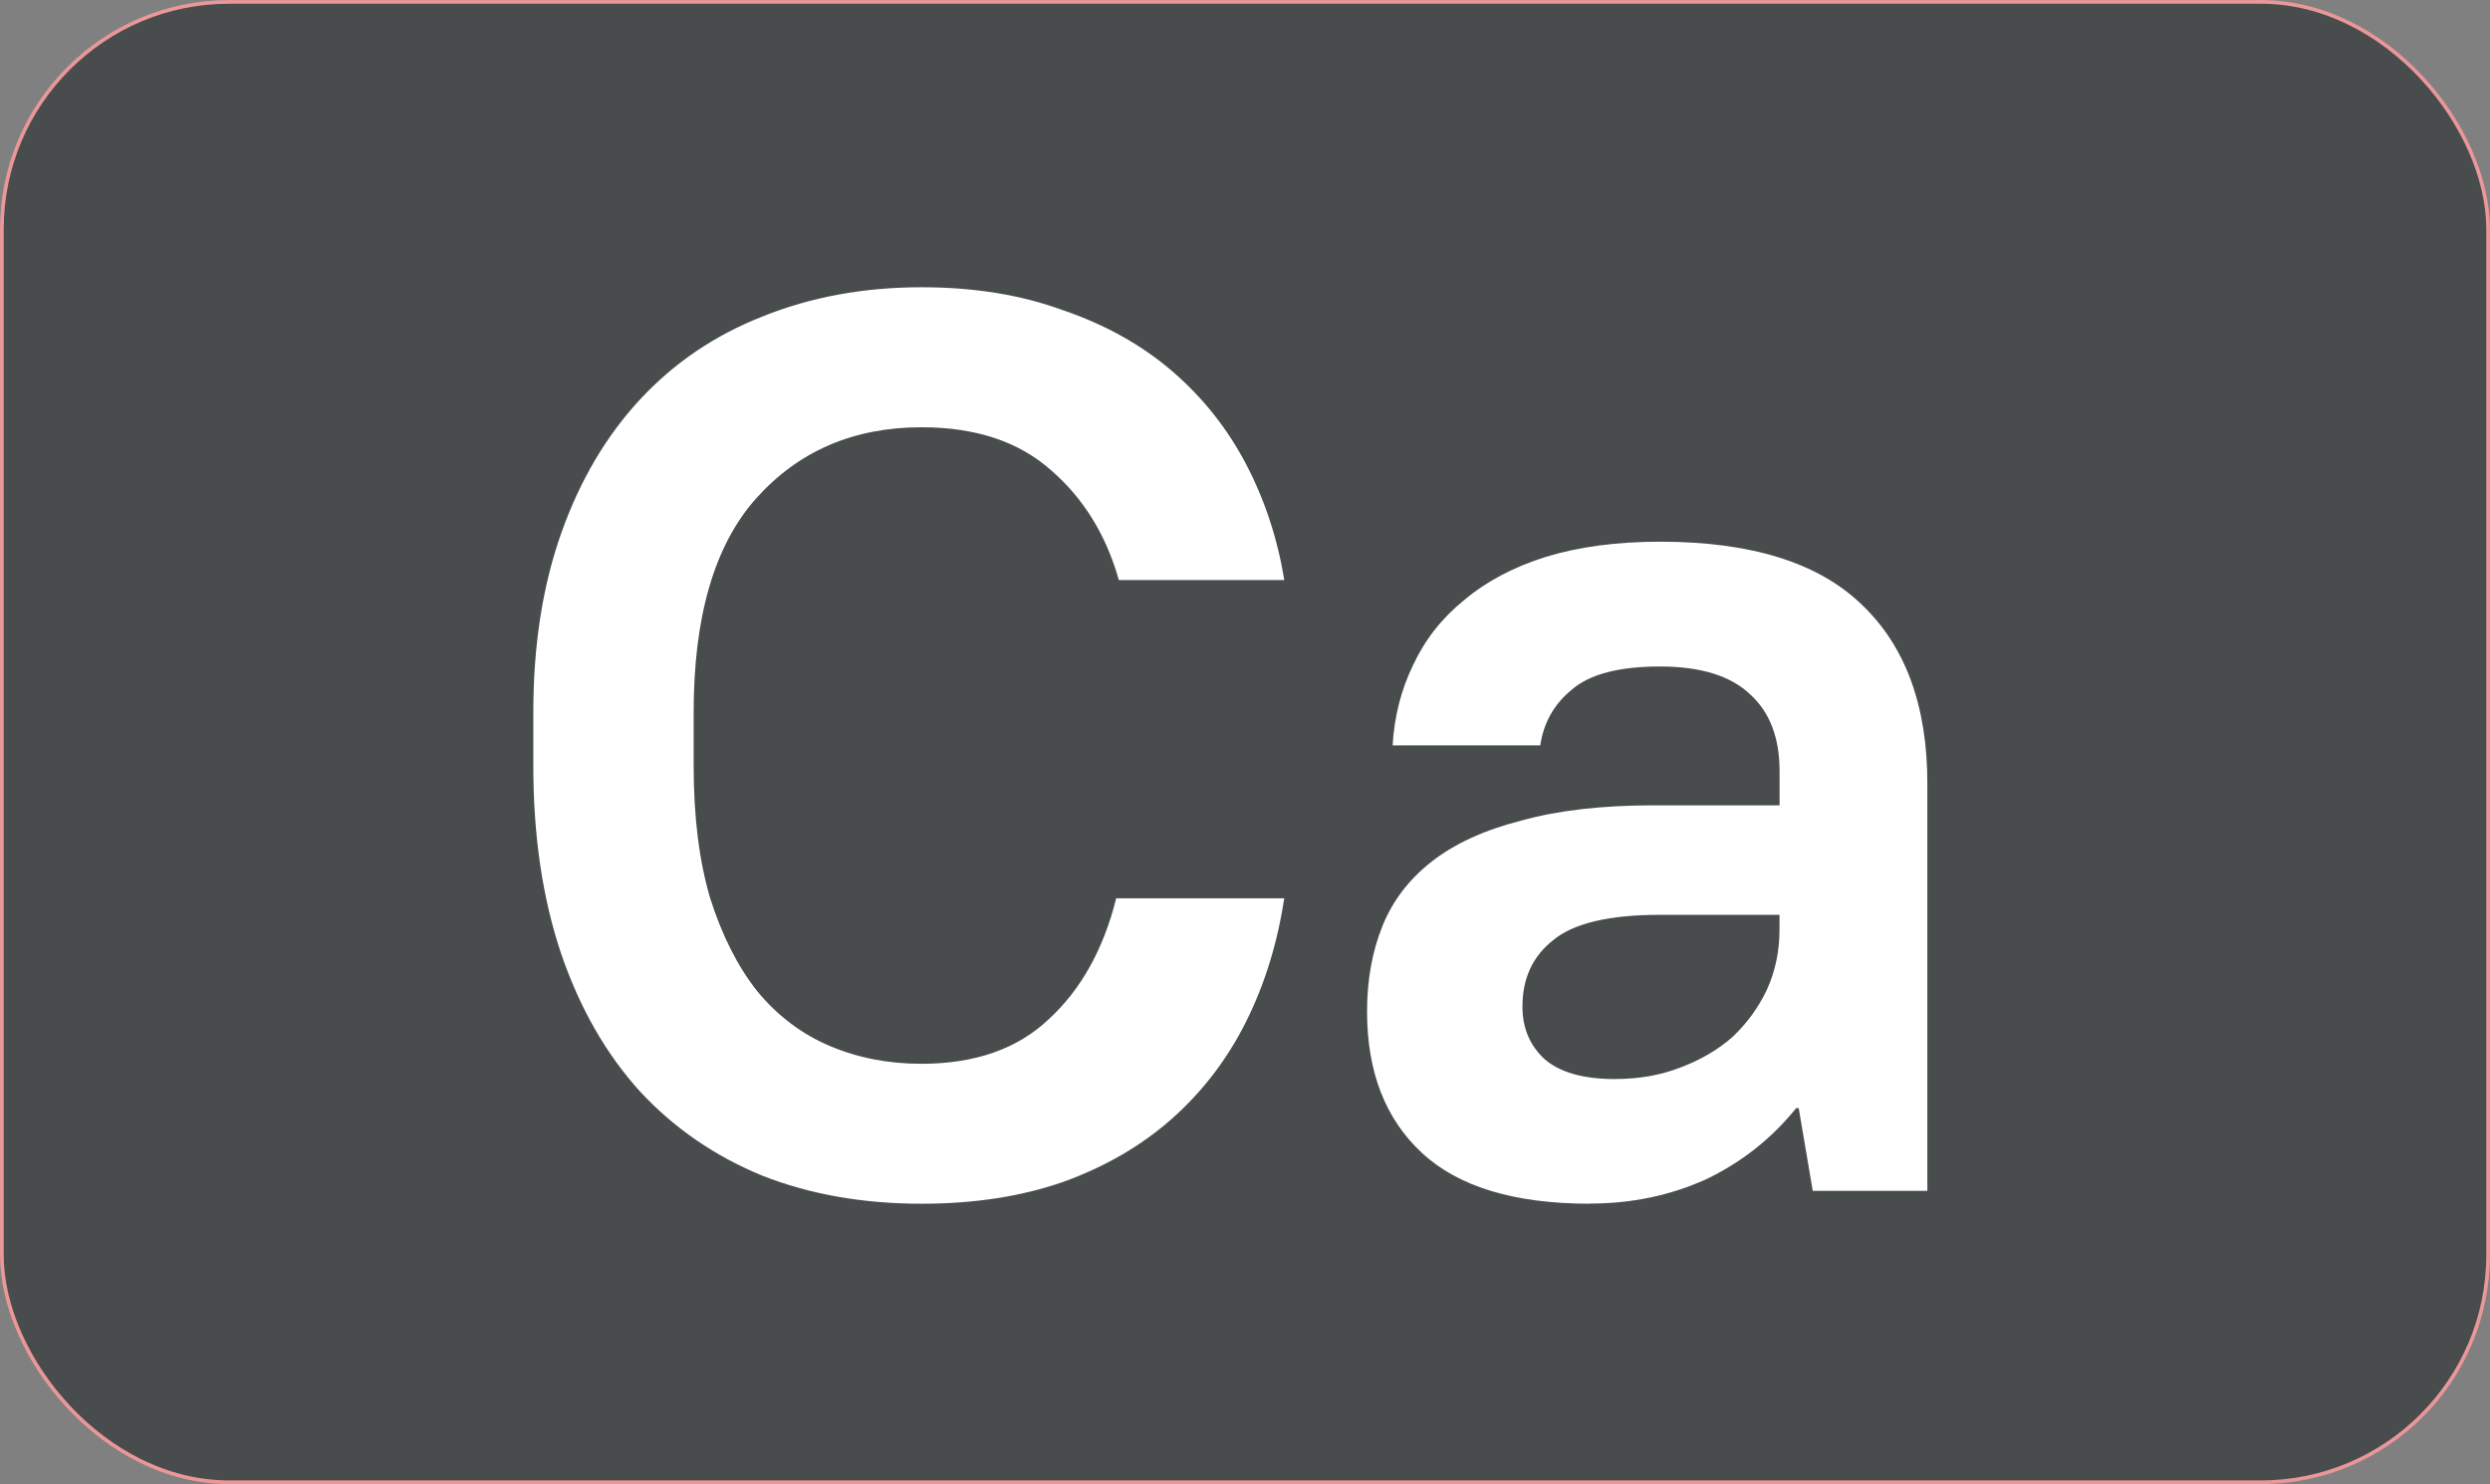 <?xml version="1.0" encoding="UTF-8" standalone="no"?>
<!-- Created with Inkscape (http://www.inkscape.org/) -->

<svg
   width="119.976"
   height="71.509"
   viewBox="0 0 31.744 18.92"
   version="1.1"
   id="svg5"
   inkscape:version="1.1 (c4e8f9e, 2021-05-24)"
   sodipodi:docname="sa_bg.svg"
   xmlns:inkscape="http://www.inkscape.org/namespaces/inkscape"
   xmlns:sodipodi="http://sodipodi.sourceforge.net/DTD/sodipodi-0.dtd"
   xmlns="http://www.w3.org/2000/svg"
   xmlns:svg="http://www.w3.org/2000/svg">
  <rect x="0" y="0" width="31.744" height="18.92" fill="#808080" stroke="none"/>
  <sodipodi:namedview
     id="namedview7"
     pagecolor="#ffffff"
     bordercolor="#111111"
     borderopacity="1"
     inkscape:showpageshadow="0"
     inkscape:pageopacity="0"
     inkscape:pagecheckerboard="1"
     inkscape:deskcolor="#d1d1d1"
     inkscape:document-units="mm"
     showgrid="false"
     inkscape:zoom="4.3261145"
     inkscape:cx="47.617788"
     inkscape:cy="47.848942"
     inkscape:window-width="1366"
     inkscape:window-height="698"
     inkscape:window-x="0"
     inkscape:window-y="0"
     inkscape:window-maximized="1"
     inkscape:current-layer="layer1"
     inkscape:pageshadow="0" />
  <defs
     id="defs2" />
  <g
     inkscape:label="Layer 1"
     inkscape:groupmode="layer"
     id="layer1"
     transform="translate(-0.007,-0.005)">
    <rect
       style="fill:#484c4d;stroke:#eb9799;stroke-width:0.047;stroke-linecap:square;stroke-linejoin:round;paint-order:markers stroke fill;stop-color:#000000;fill-opacity:1"
       id="rect977"
       width="31.696"
       height="18.873"
       x="0.031"
       y="0.029"
       ry="2.898"
       rx="2.898" />
    <g
       aria-label="Са"
       id="text3856"
       style="font-weight:bold;font-size:16.228px;line-height:0px;font-family:'PT Root UI';-inkscape-font-specification:'PT Root UI Bold';letter-spacing:0px;word-spacing:0px;stroke-width:0.265">
      <path
         d="m 11.755,15.351 q -1.12,0 -2.028,-0.357 Q 8.818,14.621 8.169,13.923 7.52,13.209 7.163,12.17 6.806,11.115 6.806,9.768 V 9.087 q 0,-1.282 0.357,-2.288 Q 7.52,5.793 8.169,5.095 8.818,4.397 9.727,4.04 10.652,3.667 11.755,3.667 q 1.006,0 1.801,0.292 0.811,0.276 1.396,0.779 0.584,0.503 0.941,1.185 0.357,0.682 0.487,1.477 H 14.271 Q 14.027,6.539 13.411,6.004 12.794,5.452 11.755,5.452 q -1.298,0 -2.11,0.909 -0.795,0.893 -0.795,2.726 v 0.682 q 0,0.974 0.211,1.688 0.227,0.714 0.6,1.185 0.389,0.471 0.925,0.698 0.536,0.227 1.168,0.227 1.022,0 1.623,-0.568 0.617,-0.568 0.86,-1.542 h 2.142 q -0.13,0.86 -0.487,1.574 -0.357,0.714 -0.941,1.233 -0.584,0.519 -1.396,0.811 -0.795,0.276 -1.801,0.276 z"
         style="fill:#ffffff"
         id="path1182" />
      <path
         d="m 20.275,15.351 q -1.444,0 -2.142,-0.649 -0.698,-0.649 -0.698,-1.801 0,-0.6 0.195,-1.087 0.195,-0.487 0.633,-0.828 0.438,-0.341 1.136,-0.519 0.698,-0.195 1.688,-0.195 h 1.607 V 9.833 q 0,-0.633 -0.373,-0.974 -0.373,-0.357 -1.152,-0.357 -0.779,0 -1.12,0.292 -0.341,0.276 -0.406,0.714 h -1.882 q 0.032,-0.552 0.26,-1.022 0.227,-0.487 0.649,-0.828 0.422,-0.357 1.039,-0.552 0.633,-0.195 1.461,-0.195 1.736,0 2.564,0.795 0.844,0.795 0.844,2.288 v 5.193 h -1.461 l -0.179,-1.055 h -0.032 q -0.471,0.584 -1.152,0.909 -0.682,0.308 -1.477,0.308 z m 0.325,-1.59 q 0.454,0 0.828,-0.146 0.389,-0.146 0.665,-0.389 0.276,-0.26 0.438,-0.6 0.162,-0.357 0.162,-0.763 v -0.195 h -1.525 q -0.974,0 -1.363,0.325 -0.389,0.308 -0.389,0.844 0,0.406 0.276,0.665 0.292,0.26 0.909,0.26 z"
         style="fill:#ffffff"
         id="path1184" />
    </g>
  </g>
</svg>
